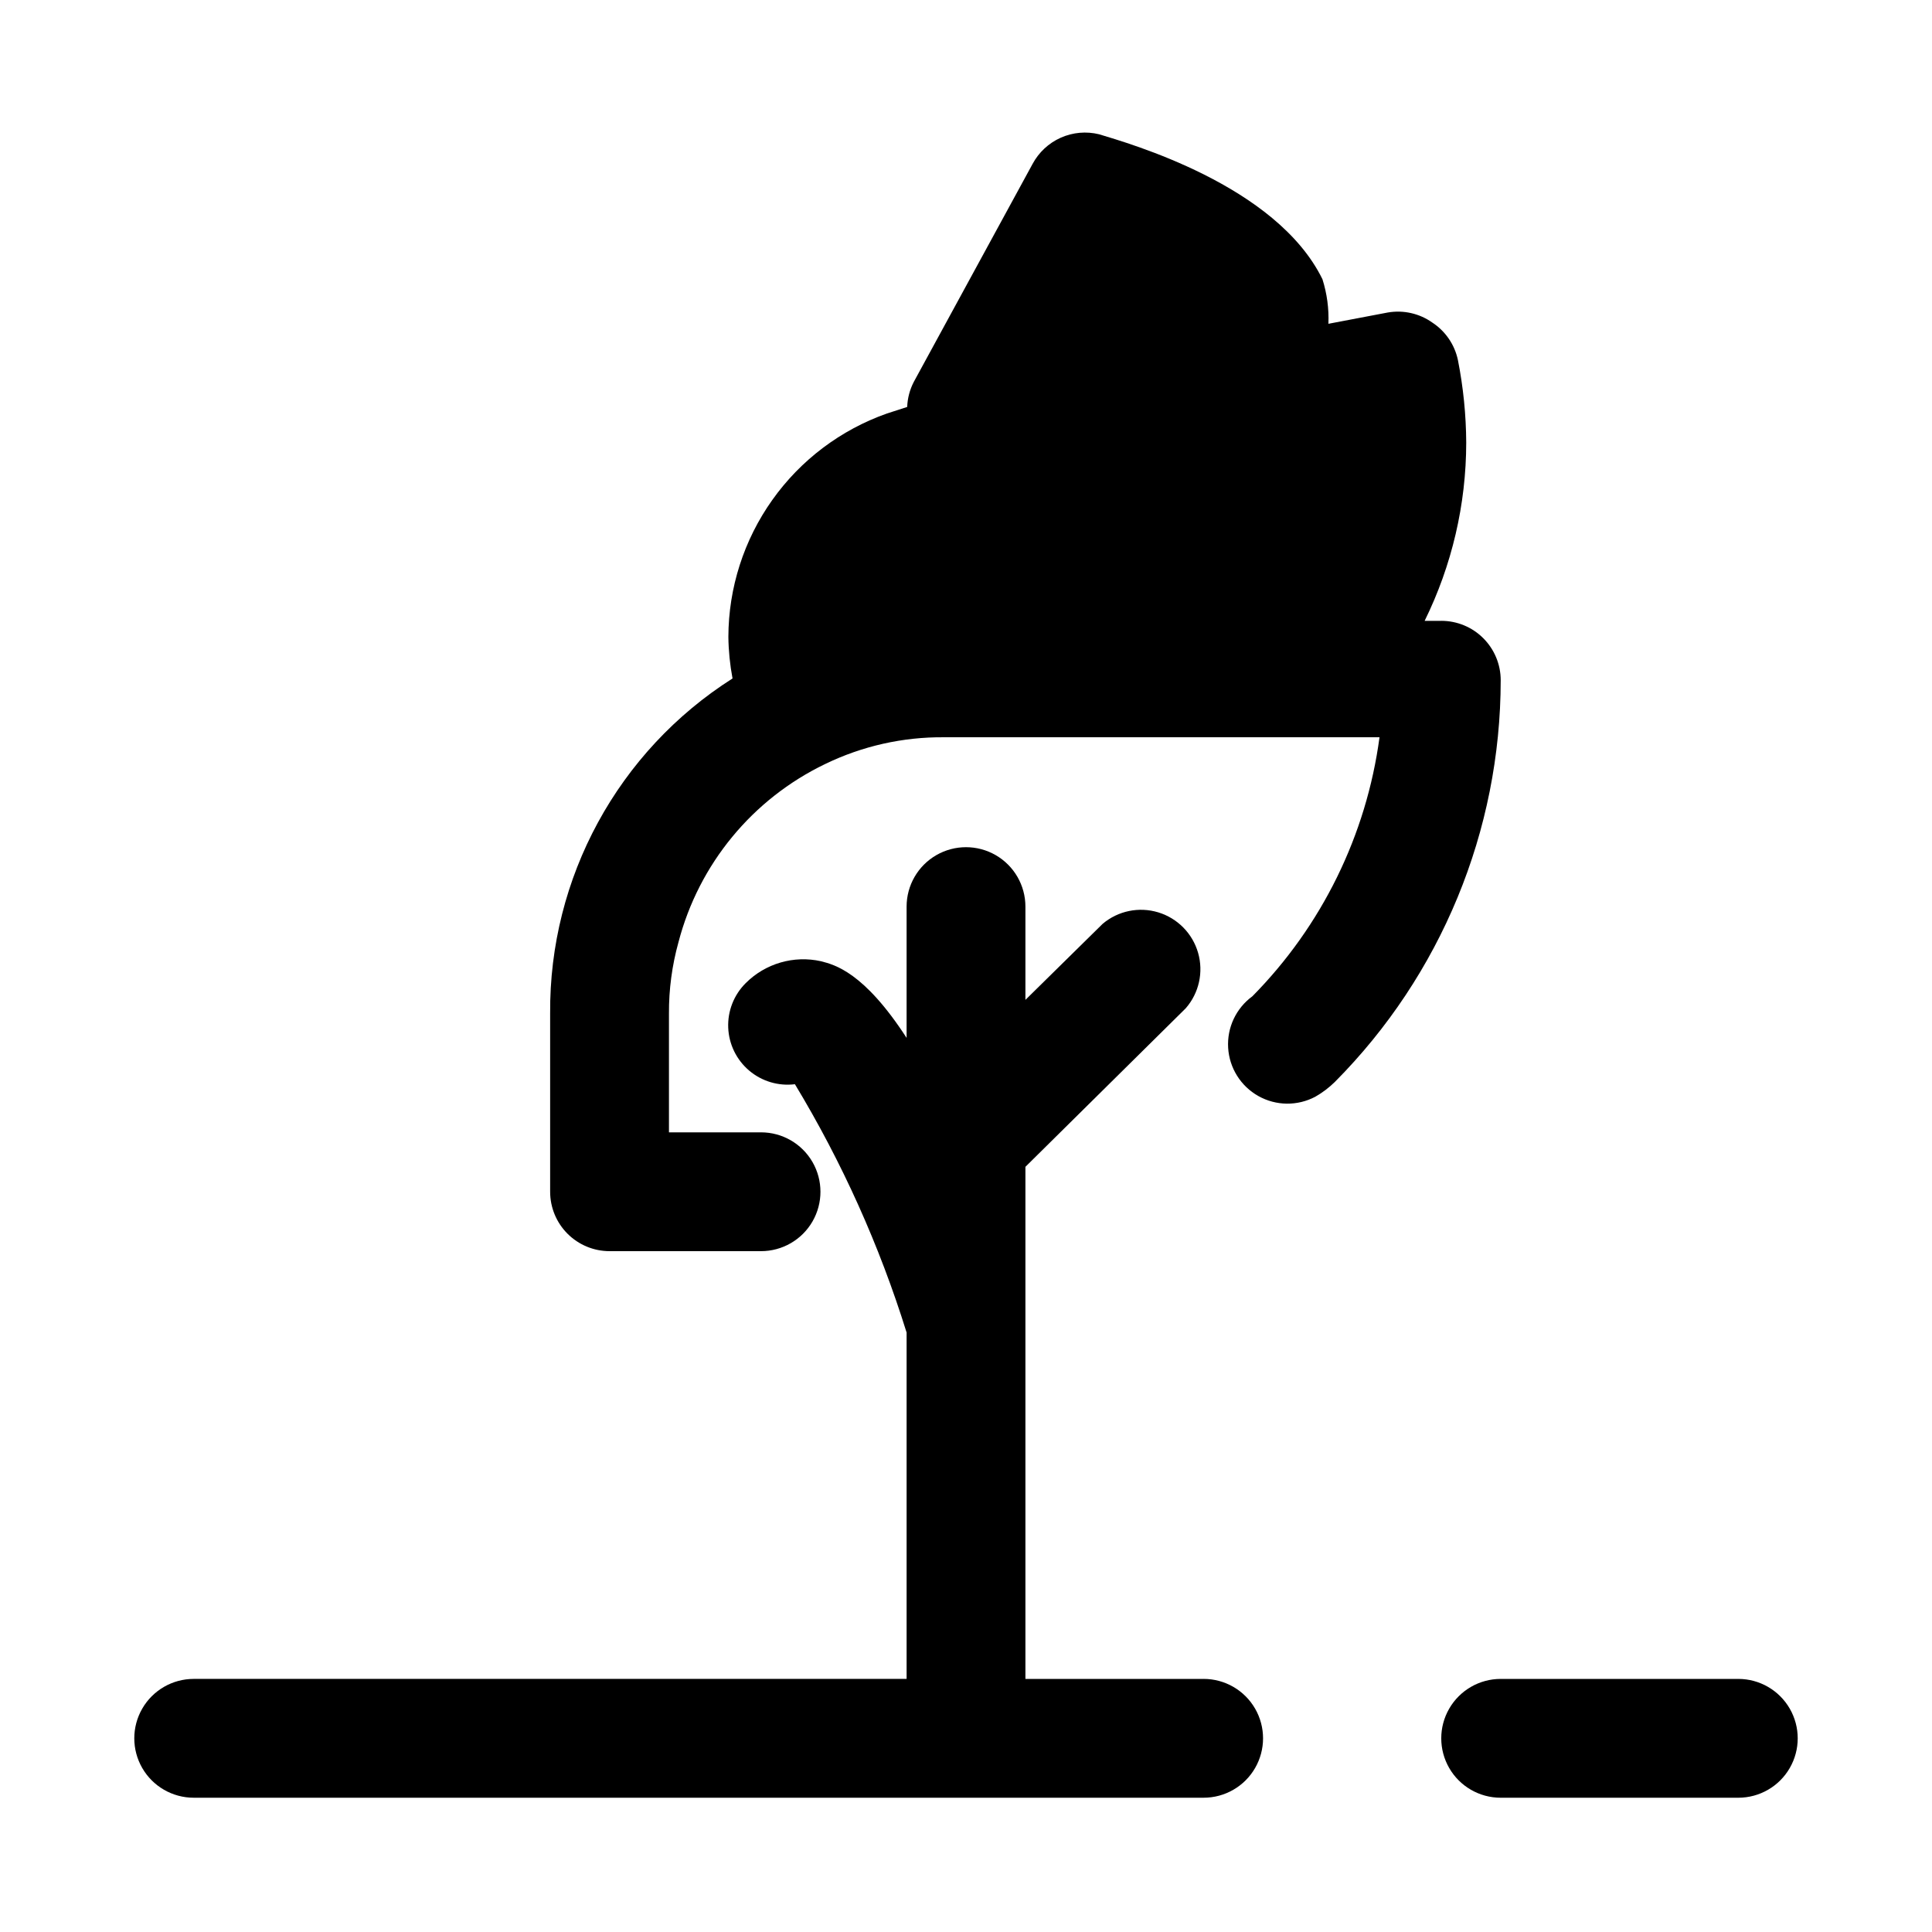 <?xml version="1.0" encoding="UTF-8"?>
<!-- Uploaded to: ICON Repo, www.iconrepo.com, Generator: ICON Repo Mixer Tools -->
<svg fill="#000000" width="800px" height="800px" version="1.1" viewBox="144 144 512 512" xmlns="http://www.w3.org/2000/svg">
 <g>
  <path d="m525.95 308.53h-4.41 0.004c7.234-14.699 11.004-30.855 11.02-47.234-0.039-7.348-0.777-14.676-2.203-21.883-0.859-4.07-3.293-7.637-6.769-9.918-3.422-2.434-7.672-3.394-11.809-2.68l-15.742 2.992c0.164-3.996-0.371-7.992-1.578-11.809-12.277-25.031-51.48-36.051-59.195-38.414-3.394-0.832-6.973-0.512-10.164 0.914-3.195 1.426-5.82 3.875-7.469 6.957l-31.488 57.781c-1.055 2.051-1.648 4.309-1.734 6.613l-5.352 1.73c-12.258 4.324-22.883 12.332-30.406 22.934-7.527 10.598-11.59 23.266-11.629 36.266 0.047 3.699 0.414 7.387 1.102 11.02-30.352 19.281-48.617 52.844-48.336 88.797v47.23c0 4.176 1.66 8.184 4.613 11.133 2.953 2.953 6.957 4.613 11.133 4.613h40.148-0.004c5.625 0 10.824-3 13.637-7.871 2.812-4.871 2.812-10.875 0-15.746s-8.012-7.871-13.637-7.871h-24.402v-31.488c-0.035-6.383 0.812-12.742 2.519-18.895 5.391-20.695 19.613-37.969 38.887-47.23 9.812-4.758 20.586-7.184 31.488-7.086h115.41c-3.477 25.934-15.305 50.031-33.691 68.645-4.328 3.164-6.746 8.309-6.422 13.656 0.324 5.352 3.344 10.168 8.02 12.785 4.672 2.621 10.359 2.684 15.09 0.168 1.895-1.082 3.641-2.406 5.195-3.938 28.109-28.293 43.898-66.547 43.926-106.43 0-4.176-1.66-8.18-4.613-11.133-2.949-2.953-6.957-4.609-11.133-4.609z"/>
  <path d="m462.98 588.93h-47.234v-135.71l42.508-42.035v-0.004c3.504-4.027 4.727-9.555 3.25-14.684-1.477-5.129-5.453-9.16-10.559-10.711-5.109-1.551-10.652-0.406-14.73 3.039l-20.469 20.152v-24.719c0-5.625-3-10.82-7.871-13.633s-10.875-2.812-15.746 0-7.871 8.008-7.871 13.633v34.793c-11.336-17.477-19.051-19.363-22.672-20.309-7.223-1.617-14.77 0.582-19.992 5.824-3.117 3.113-4.789 7.387-4.609 11.785 0.18 4.398 2.191 8.52 5.551 11.367s7.754 4.156 12.125 3.613c12.484 20.664 22.422 42.762 29.598 65.812v91.785h-188.93c-5.625 0-10.82 3.004-13.633 7.875-2.812 4.871-2.812 10.871 0 15.742 2.812 4.871 8.008 7.871 13.633 7.871h267.65c5.621 0 10.82-3 13.633-7.871 2.812-4.871 2.812-10.871 0-15.742-2.812-4.871-8.012-7.875-13.633-7.875z"/>
  <path d="m604.67 588.93h-62.977c-5.625 0-10.824 3.004-13.637 7.875-2.812 4.871-2.812 10.871 0 15.742 2.812 4.871 8.012 7.871 13.637 7.871h62.977c5.625 0 10.82-3 13.633-7.871 2.812-4.871 2.812-10.871 0-15.742-2.812-4.871-8.008-7.875-13.633-7.875z"/>
 </g>
</svg>